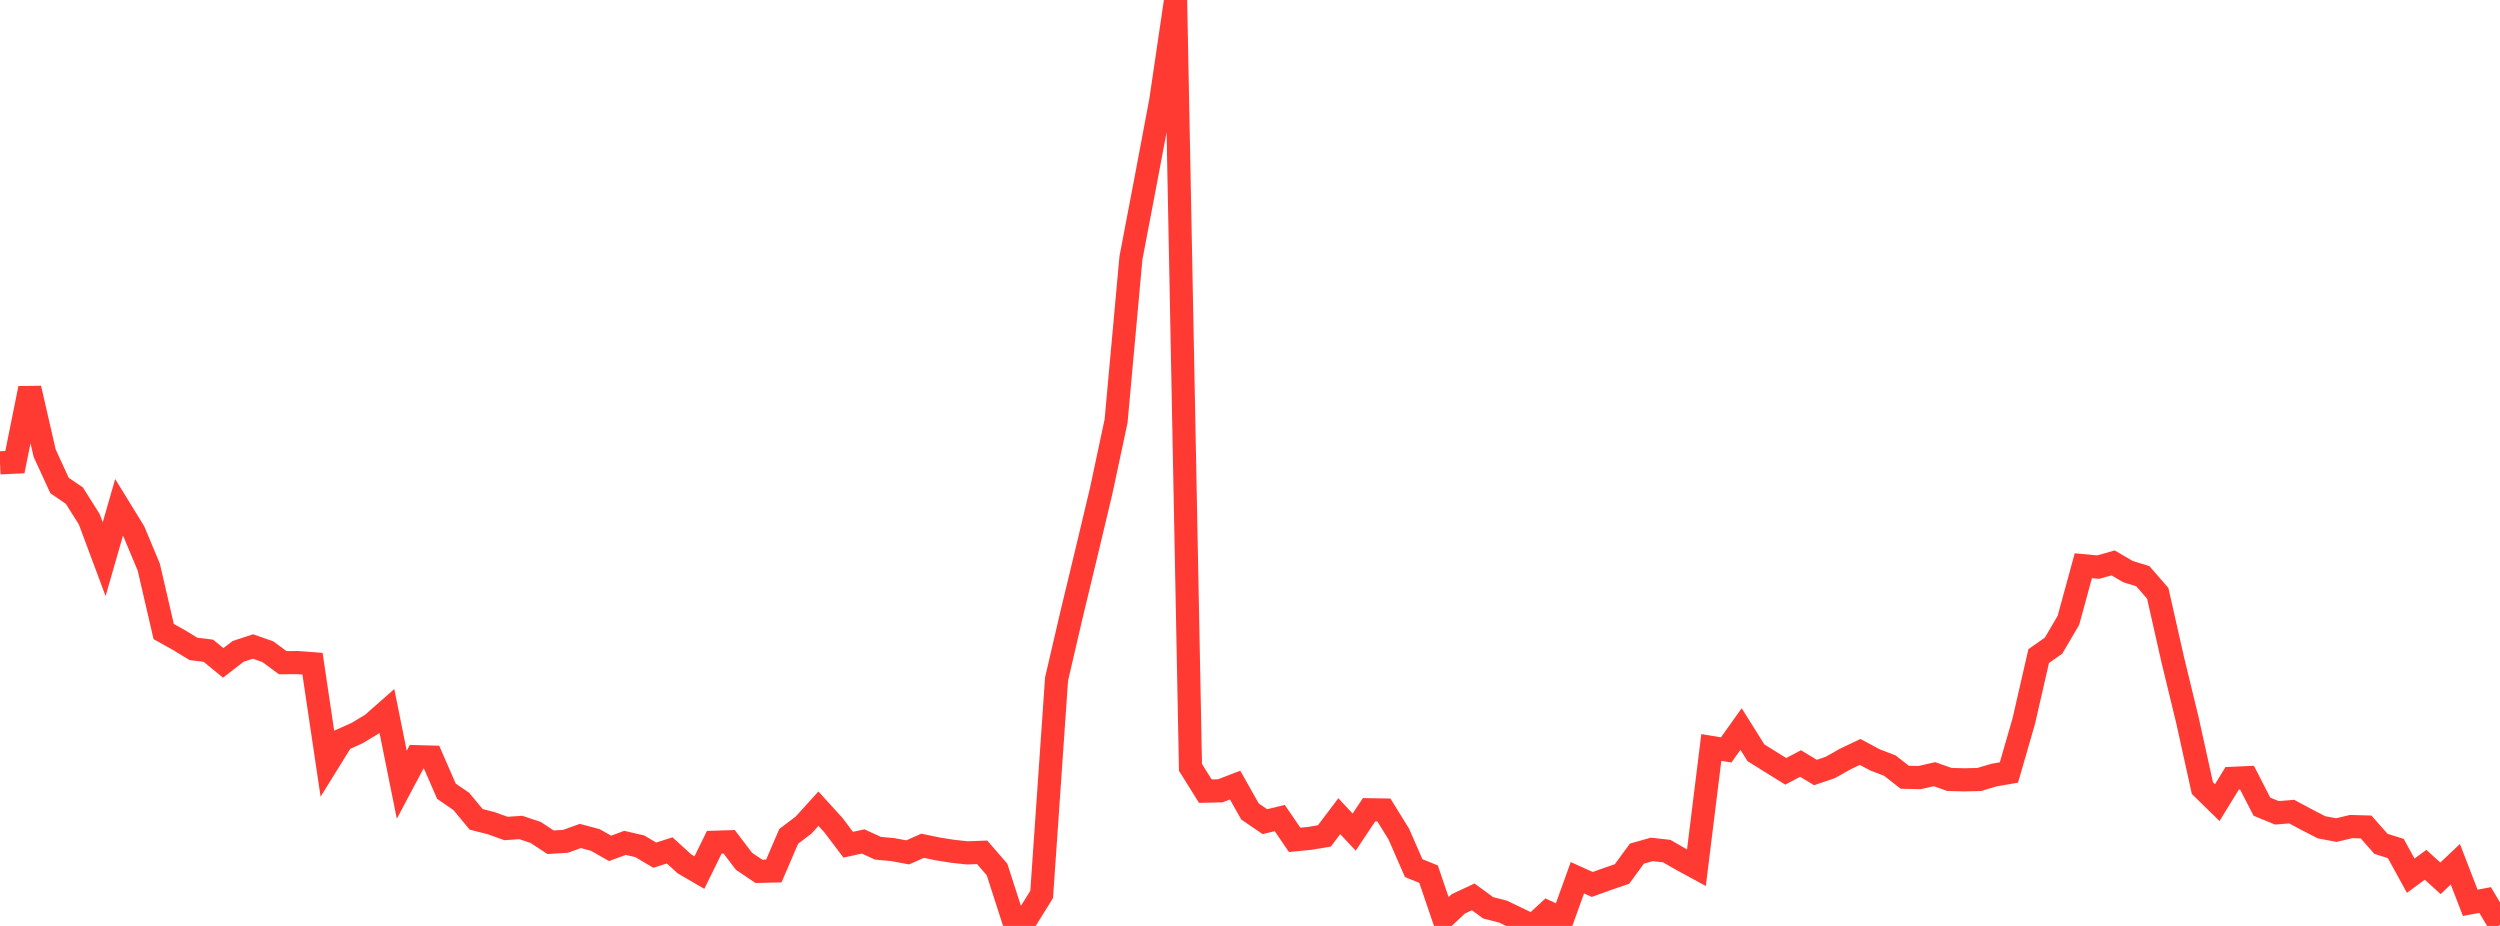 <?xml version="1.0" standalone="no"?>
<!DOCTYPE svg PUBLIC "-//W3C//DTD SVG 1.1//EN" "http://www.w3.org/Graphics/SVG/1.1/DTD/svg11.dtd">

<svg width="135" height="50" viewBox="0 0 135 50" preserveAspectRatio="none" 
  xmlns="http://www.w3.org/2000/svg"
  xmlns:xlink="http://www.w3.org/1999/xlink">


<polyline points="0.0, 24.993 0.804, 24.956 1.607, 20.97 2.411, 24.468 3.214, 26.216 4.018, 26.767 4.821, 28.041 5.625, 30.196 6.429, 27.401 7.232, 28.707 8.036, 30.632 8.839, 34.104 9.643, 34.551 10.446, 35.04 11.25, 35.139 12.054, 35.797 12.857, 35.174 13.661, 34.911 14.464, 35.193 15.268, 35.785 16.071, 35.78 16.875, 35.84 17.679, 41.243 18.482, 39.946 19.286, 39.586 20.089, 39.101 20.893, 38.392 21.696, 42.376 22.5, 40.862 23.304, 40.883 24.107, 42.725 24.911, 43.278 25.714, 44.245 26.518, 44.449 27.321, 44.738 28.125, 44.684 28.929, 44.954 29.732, 45.481 30.536, 45.432 31.339, 45.142 32.143, 45.357 32.946, 45.811 33.75, 45.515 34.554, 45.701 35.357, 46.18 36.161, 45.92 36.964, 46.652 37.768, 47.121 38.571, 45.482 39.375, 45.457 40.179, 46.513 40.982, 47.052 41.786, 47.034 42.589, 45.165 43.393, 44.554 44.196, 43.669 45.0, 44.553 45.804, 45.615 46.607, 45.438 47.411, 45.805 48.214, 45.879 49.018, 46.029 49.821, 45.671 50.625, 45.839 51.429, 45.968 52.232, 46.055 53.036, 46.025 53.839, 46.951 54.643, 49.442 55.446, 49.589 56.25, 48.299 57.054, 36.671 57.857, 33.214 58.661, 29.877 59.464, 26.509 60.268, 22.739 61.071, 13.924 61.875, 9.716 62.679, 5.448 63.482, 0.0 64.286, 41.438 65.089, 42.723 65.893, 42.704 66.696, 42.395 67.5, 43.82 68.304, 44.369 69.107, 44.175 69.911, 45.351 70.714, 45.274 71.518, 45.14 72.321, 44.074 73.125, 44.934 73.929, 43.727 74.732, 43.74 75.536, 45.042 76.339, 46.878 77.143, 47.205 77.946, 49.563 78.75, 48.808 79.554, 48.431 80.357, 49.02 81.161, 49.226 81.964, 49.612 82.768, 50.0 83.571, 49.258 84.375, 49.631 85.179, 47.398 85.982, 47.76 86.786, 47.47 87.589, 47.195 88.393, 46.096 89.196, 45.869 90.0, 45.958 90.804, 46.42 91.607, 46.857 92.411, 40.363 93.214, 40.496 94.018, 39.368 94.821, 40.65 95.625, 41.152 96.429, 41.651 97.232, 41.23 98.036, 41.717 98.839, 41.442 99.643, 40.988 100.446, 40.604 101.25, 41.034 102.054, 41.343 102.857, 41.972 103.661, 41.989 104.464, 41.806 105.268, 42.09 106.071, 42.111 106.875, 42.093 107.679, 41.853 108.482, 41.715 109.286, 38.932 110.089, 35.429 110.893, 34.864 111.696, 33.494 112.5, 30.549 113.304, 30.624 114.107, 30.397 114.911, 30.866 115.714, 31.115 116.518, 32.039 117.321, 35.593 118.125, 38.91 118.929, 42.557 119.732, 43.342 120.536, 42.03 121.339, 41.995 122.143, 43.56 122.946, 43.891 123.75, 43.827 124.554, 44.257 125.357, 44.672 126.161, 44.824 126.964, 44.634 127.768, 44.656 128.571, 45.566 129.375, 45.822 130.179, 47.288 130.982, 46.698 131.786, 47.429 132.589, 46.669 133.393, 48.752 134.196, 48.601 135.0, 49.947" fill="none" stroke="#ff3a33" stroke-width="1.25"/>

</svg>